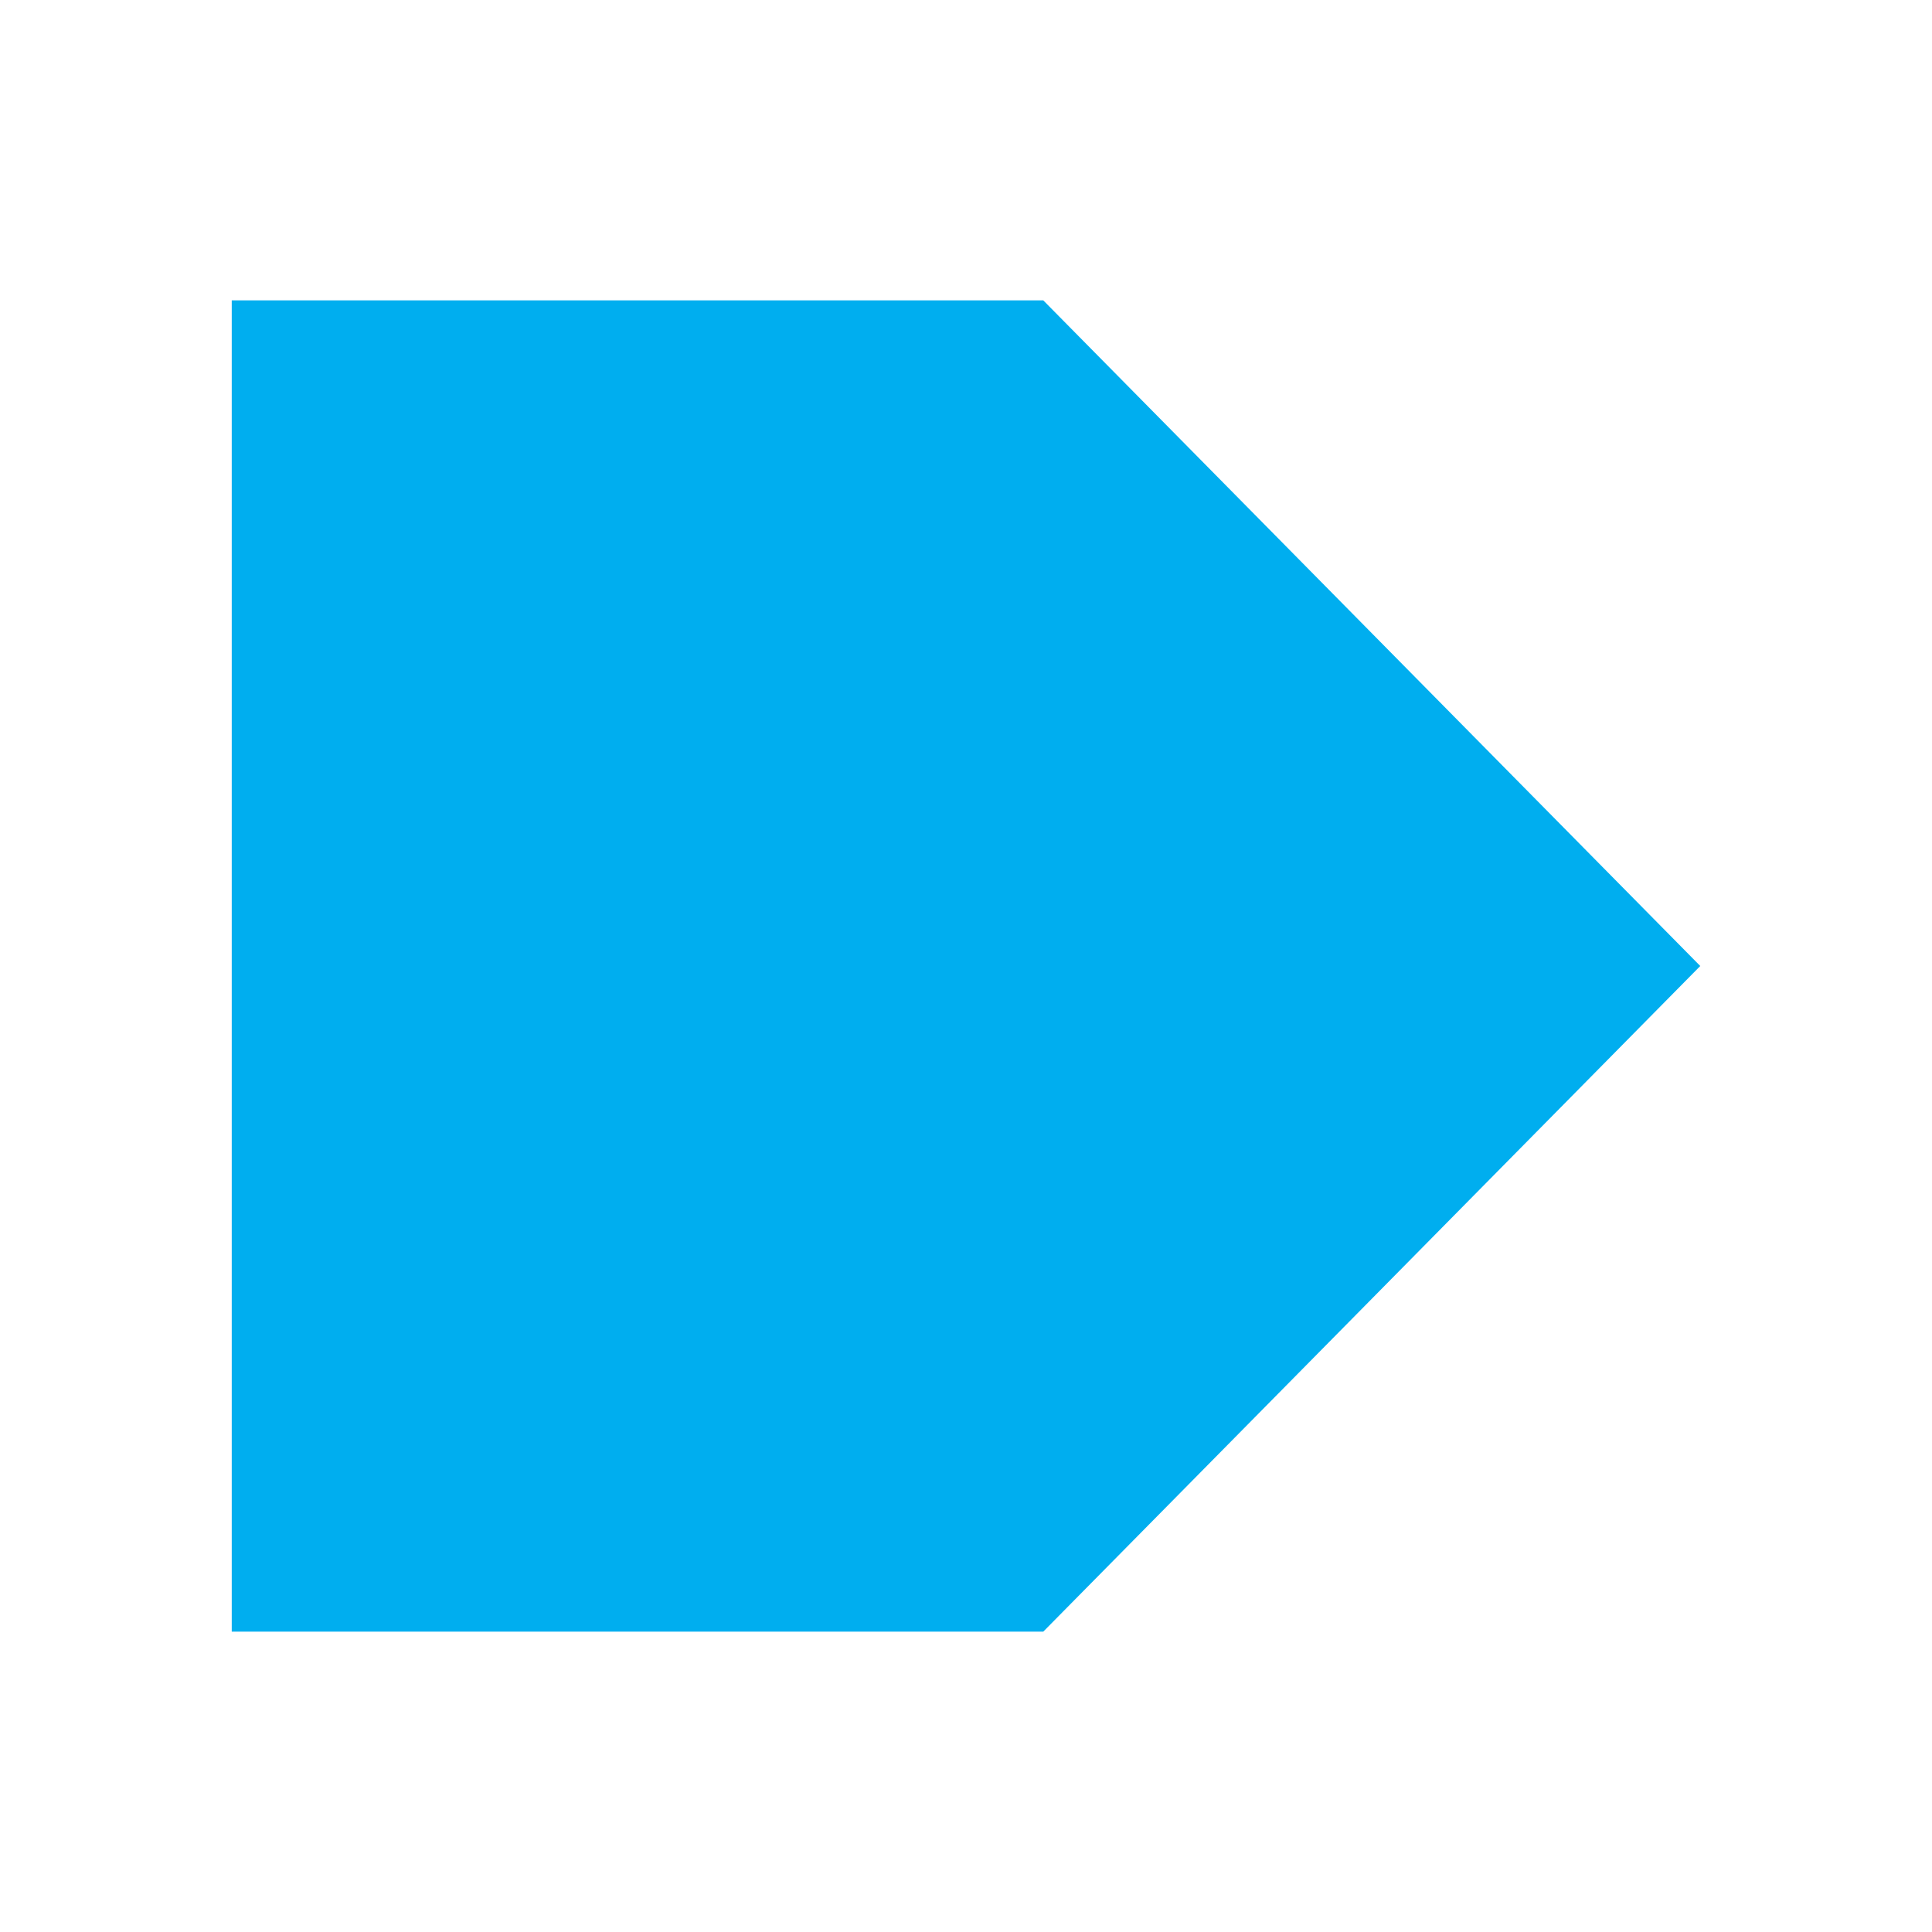 <?xml version="1.0" encoding="utf-8"?>
<!-- Generator: Adobe Illustrator 15.1.0, SVG Export Plug-In . SVG Version: 6.00 Build 0)  -->
<!DOCTYPE svg PUBLIC "-//W3C//DTD SVG 1.1//EN" "http://www.w3.org/Graphics/SVG/1.1/DTD/svg11.dtd">
<svg version="1.1" id="Livello_1" xmlns="http://www.w3.org/2000/svg" xmlns:xlink="http://www.w3.org/1999/xlink" x="0px" y="0px"
	 width="100px" height="100px" viewBox="0 0 100 100" enable-background="new 0 0 100 100" xml:space="preserve">
<g id="Livello_1_1_" display="none">
	<rect display="inline" fill="#1D1D1B" width="100" height="100"/>
</g>
<g id="Livello_2" display="none">
	<path display="inline" fill="#FFFFFF" d="M11.834,11.957v76.331h76.331V11.957H11.834z M60.184,14.792v17.351
		C49.37,31.54,40.69,24.103,39.84,14.792H60.184z M85.331,85.453H14.669V14.792h22.317c0.877,11.28,11.577,20.224,24.614,20.224
		h1.418V14.792h22.313V85.453z"/>
</g>
<g id="Livello_3" display="none">
	<g display="inline">
		<path fill="#FFFFFF" d="M43.265,34.565c-2.958,0-5.949,0.013-8.917-0.004c-1.639-0.017-2.194-0.477-1.934-2.088
			c0.352-2.184,0.683-4.455,2.489-6.106c1.467-1.335,2.609-3.095,4.927-3.187c0.7-0.025,0.75-0.841,0.248-1.438
			c-1.611-1.889-4.234-3.629-6.587-3.803c-2.209-0.166-3.99,0.978-5.817,2.557c-0.564,0.496-2.055,0.84-2.9,2.932
			c-0.282,0.681-1.325,4.104-1.325,5.097c-0.008,5.945-0.008,11.89,0,17.836c0,1.316,0.49,1.429,1.984,1.408
			c5.635-0.083,11.253-0.009,16.867,0c0.708,0.928,1.255-0.191,1.942-0.183c9.512,0.091,19.025,0.1,28.543-0.008
			c0.883-0.008,1.477,1.346,2.604,0.291c0.492-0.456,1.688-0.191,2.563-0.212c0.978-0.036,1.972-0.004,2.968-0.004
			c0.883,0,1.781-0.036,2.672,0.004c1.813,0.067,3.281,0.721,4.352,2.309c1.44,2.146,1.086,4.49-1.086,5.929
			c-0.301,0.195-0.694,0.25-1.008,0.424c-1.129,0.6-1.139,0.606-1.146,1.554c-0.008,1.883-0.105,3.771,0.029,5.647
			c0.156,2.34-0.623,4.485-1.265,6.627c-0.354,1.209-0.979,2.463-1.836,3.385c-1.944,2.115-3.853,4.361-6.556,5.627
			c-0.5,0.236-1.02,0.533-1.539,0.574c-0.712,0.062-0.827,0.426-0.723,0.951c0.152,0.817,0.445,1.618,0.563,2.438
			c0.166,0.954-0.483,1.752-1.476,1.997c-0.619,0.146-1.314-0.504-1.478-1.434c-0.075-0.459,0.052-1.104-0.202-1.375
			c-0.453-0.475-0.363-2.396-1.856-0.865c-0.313,0.314-1.142,0.1-1.722,0.104c-11.211,0-22.404,0-33.604-0.005
			c-0.573,0-1.298,0.1-1.684-0.189c-0.674-0.5-0.617-0.307-0.818,0.321c-0.258,0.873-0.78,1.658-1.085,2.521
			c-0.163,0.437-0.15,1.195-0.75,0.865c-0.572-0.318-1.632-0.205-1.67-1.181c-0.044-0.755-0.123-1.713,0.269-2.237
			c0.799-1.104-0.083-1.574-0.638-1.832c-1.438-0.676-2.75-1.521-4.108-2.295c-2.167-1.19-3.286-3.078-4.45-5.013
			c-0.672-1.098-1.202-2.271-1.806-3.413c-0.178-0.32-0.608-0.67-0.556-0.939c0.327-1.586-0.708-2.959-0.646-4.512
			c0.074-1.979-0.053-3.961,0.042-5.945c0.04-0.84-0.469-1.678-0.912-1.641c-1.91,0.189-2.067-1.346-2.665-2.441
			c-0.195-0.336-0.431-0.791-0.36-1.121c0.278-1.17,0.547-2.357,1.085-3.417c0.225-0.448,1.111-0.564,1.679-0.829
			c1.751-0.808,3.595-0.621,5.406-0.568c0.965,0.021,1.12-0.343,1.107-1.193c-0.025-5.455-0.013-10.899-0.013-16.352
			c0-0.5,0.405-4.247,0.782-5.614c0.833-2.953,2.871-5.779,5.137-7.556c4.049-3.174,8.771-1.836,10.172-1.72
			c3.539,0.293,6.091,4.628,6.716,6.057c0.339,0.778,1.13,1.395,2.345,1.442c1.828,0.078,3.839,1.76,5.596,3.574
			c2.017,2.067,2.642,4.512,2.58,7.28c-0.021,0.787-0.241,0.995-1.005,0.986C49.608,34.544,46.447,34.565,43.265,34.565
			 M50.077,56.564c-8.626,0-17.236,0-25.846,0.004c-1.967,0-3.939,0.047-5.923,0.072c-0.07,2.047-0.1,4.101-0.233,6.146
			c-0.182,3.044,0.88,5.712,2.409,8.213c3.11,5.098,7.789,7.51,13.66,7.552c10.403,0.072,20.801,0.048,31.198-0.008
			c1.799-0.009,3.639-0.194,5.377-0.642c1.297-0.325,2.459-1.217,3.701-1.822c1.688-0.835,3.016-2.171,4.117-3.607
			c1.756-2.289,3.115-4.854,3.186-7.869c0.037-1.883,0.008-3.767,0.008-5.641c-0.008-2.393-0.008-2.396-2.248-2.398H50.077
			L50.077,56.564z M49.761,53.59h33.01c0.684,0,1.43,0.153,2.063-0.038c0.632-0.183,1.138-0.678,1.077-1.522
			c-0.066-0.809-0.51-1.271-1.223-1.389c-0.678-0.104-1.387-0.02-2.072-0.02h-45.79c-6.551,0-13.096-0.004-19.634,0.01
			c-0.829,0.004-1.681-0.214-2.48,0.523c-0.291,0.277-0.78,0.244-0.81,0.878c-0.045,0.842,0.451,1.342,1.085,1.52
			c0.634,0.188,1.376,0.038,2.061,0.038H49.761L49.761,53.59z M42.805,31.591c2.167,0,4.329,0.025,6.5-0.021
			c0.498-0.013,1.314,0.42,1.45-0.435c0.083-0.477-0.27-1.045-0.481-1.541c-0.178-0.426-0.384-0.851-0.674-1.194
			c-1.84-2.25-4.338-3.365-7.122-3.284c-2.408,0.062-6.152,3.263-7.072,5.529c-0.212,0.498-0.108,0.946,0.612,0.946
			C38.281,31.582,40.539,31.591,42.805,31.591"/>
		<path fill="none" stroke="#FFFFFF" stroke-width="0.302" stroke-miterlimit="10" d="M43.265,34.565
			c-2.958,0-5.949,0.013-8.917-0.004c-1.639-0.017-2.194-0.477-1.934-2.088c0.352-2.184,0.683-4.455,2.489-6.106
			c1.467-1.335,2.609-3.095,4.927-3.187c0.7-0.025,0.75-0.841,0.248-1.438c-1.611-1.889-4.234-3.629-6.587-3.803
			c-2.209-0.166-3.99,0.978-5.817,2.557c-0.564,0.496-2.055,0.84-2.9,2.932c-0.282,0.681-1.325,4.104-1.325,5.097
			c-0.008,5.945-0.008,11.89,0,17.836c0,1.316,0.49,1.429,1.984,1.408c5.635-0.083,11.253-0.009,16.867,0
			c0.708,0.928,1.255-0.191,1.942-0.183c9.512,0.091,19.025,0.1,28.543-0.008c0.883-0.008,1.477,1.346,2.604,0.291
			c0.492-0.456,1.688-0.191,2.563-0.212c0.978-0.036,1.972-0.004,2.968-0.004c0.883,0,1.781-0.036,2.672,0.004
			c1.813,0.067,3.281,0.721,4.352,2.309c1.44,2.146,1.086,4.49-1.086,5.929c-0.301,0.195-0.694,0.25-1.008,0.424
			c-1.129,0.6-1.139,0.606-1.146,1.554c-0.008,1.883-0.105,3.771,0.029,5.647c0.156,2.34-0.623,4.485-1.265,6.627
			c-0.354,1.209-0.979,2.463-1.836,3.385c-1.944,2.115-3.853,4.361-6.556,5.627c-0.5,0.236-1.02,0.533-1.539,0.574
			c-0.712,0.062-0.827,0.426-0.723,0.951c0.152,0.817,0.445,1.618,0.563,2.438c0.166,0.954-0.483,1.752-1.476,1.997
			c-0.619,0.146-1.314-0.504-1.478-1.434c-0.075-0.459,0.052-1.104-0.202-1.375c-0.453-0.475-0.363-2.396-1.856-0.865
			c-0.313,0.314-1.142,0.1-1.722,0.104c-11.211,0-22.404,0-33.604-0.005c-0.573,0-1.298,0.1-1.684-0.189
			c-0.674-0.5-0.617-0.307-0.818,0.321c-0.258,0.873-0.78,1.658-1.085,2.521c-0.163,0.437-0.15,1.195-0.75,0.865
			c-0.572-0.318-1.632-0.205-1.67-1.181c-0.044-0.755-0.123-1.713,0.269-2.237c0.799-1.104-0.083-1.574-0.638-1.832
			c-1.438-0.676-2.75-1.521-4.108-2.295c-2.167-1.19-3.286-3.078-4.45-5.013c-0.672-1.098-1.202-2.271-1.806-3.413
			c-0.178-0.32-0.608-0.67-0.556-0.939c0.327-1.586-0.708-2.959-0.646-4.512c0.074-1.979-0.053-3.961,0.042-5.945
			c0.04-0.84-0.469-1.678-0.912-1.641c-1.91,0.189-2.067-1.346-2.665-2.441c-0.195-0.336-0.431-0.791-0.36-1.121
			c0.278-1.17,0.547-2.357,1.085-3.417c0.225-0.448,1.111-0.564,1.679-0.829c1.751-0.808,3.595-0.621,5.406-0.568
			c0.965,0.021,1.12-0.343,1.107-1.193c-0.025-5.455-0.013-10.899-0.013-16.352c0-0.5,0.405-4.247,0.782-5.614
			c0.833-2.953,2.871-5.779,5.137-7.556c4.049-3.174,8.771-1.836,10.172-1.72c3.539,0.293,6.091,4.628,6.716,6.057
			c0.339,0.778,1.13,1.395,2.345,1.442c1.828,0.078,3.839,1.76,5.596,3.574c2.017,2.067,2.642,4.512,2.58,7.28
			c-0.021,0.787-0.241,0.995-1.005,0.986C49.608,34.544,46.447,34.565,43.265,34.565z M50.077,56.564
			c-8.626,0-17.236,0-25.846,0.004c-1.967,0-3.939,0.047-5.923,0.072c-0.07,2.047-0.1,4.101-0.233,6.146
			c-0.182,3.044,0.88,5.712,2.409,8.213c3.11,5.098,7.789,7.51,13.66,7.552c10.403,0.072,20.801,0.048,31.198-0.008
			c1.799-0.009,3.639-0.194,5.377-0.642c1.297-0.325,2.459-1.217,3.701-1.822c1.688-0.835,3.016-2.171,4.117-3.607
			c1.756-2.289,3.115-4.854,3.186-7.869c0.037-1.883,0.008-3.767,0.008-5.641c-0.008-2.393-0.008-2.396-2.248-2.398H50.077
			L50.077,56.564z M49.761,53.59h33.01c0.684,0,1.43,0.153,2.063-0.038c0.632-0.183,1.138-0.678,1.077-1.522
			c-0.066-0.809-0.51-1.271-1.223-1.389c-0.678-0.104-1.387-0.02-2.072-0.02h-45.79c-6.551,0-13.096-0.004-19.634,0.01
			c-0.829,0.004-1.681-0.214-2.48,0.523c-0.291,0.277-0.78,0.244-0.81,0.878c-0.045,0.842,0.451,1.342,1.085,1.52
			c0.634,0.188,1.376,0.038,2.061,0.038H49.761L49.761,53.59z M42.805,31.591c2.167,0,4.329,0.025,6.5-0.021
			c0.498-0.013,1.314,0.42,1.45-0.435c0.083-0.477-0.27-1.045-0.481-1.541c-0.178-0.426-0.384-0.851-0.674-1.194
			c-1.84-2.25-4.338-3.365-7.122-3.284c-2.408,0.062-6.152,3.263-7.072,5.529c-0.212,0.498-0.108,0.946,0.612,0.946
			C38.281,31.582,40.539,31.591,42.805,31.591z"/>
		<path fill="#FFFFFF" d="M53.182,37.764c0,0.39-0.027,0.782,0.008,1.168c0.074,0.742-0.213,0.89-0.948,1.02
			c-1.785,0.327-1.989,0.252-2.033-1.509c-0.009-0.587,0.057-1.168-0.009-1.76c-0.091-0.816,0.295-0.937,1.006-0.95
			C53.182,35.706,53.182,35.676,53.182,37.764"/>
		<path fill="none" stroke="#FFFFFF" stroke-width="0.302" stroke-miterlimit="10" d="M53.182,37.764
			c0,0.39-0.027,0.782,0.008,1.168c0.074,0.742-0.213,0.89-0.948,1.02c-1.785,0.327-1.989,0.252-2.033-1.509
			c-0.009-0.587,0.057-1.168-0.009-1.76c-0.091-0.816,0.295-0.937,1.006-0.95C53.182,35.706,53.182,35.676,53.182,37.764z"/>
		<path fill="#FFFFFF" d="M40.1,42.734c0,0.39-0.03,0.786,0,1.176c0.061,0.687-0.308,0.812-0.895,0.774
			c-0.481-0.044-0.986,0.009-1.471-0.023c-0.178-0.008-0.483-0.116-0.483-0.187c-0.042-1.249-0.042-2.503-0.021-3.754
			c0-0.074,0.318-0.174,0.487-0.208C40.079,40.16,40.1,40.181,40.1,42.734"/>
		<path fill="none" stroke="#FFFFFF" stroke-width="0.302" stroke-miterlimit="10" d="M40.1,42.734c0,0.39-0.03,0.786,0,1.176
			c0.061,0.687-0.308,0.812-0.895,0.774c-0.481-0.044-0.986,0.009-1.471-0.023c-0.178-0.008-0.483-0.116-0.483-0.187
			c-0.042-1.249-0.042-2.503-0.021-3.754c0-0.074,0.318-0.174,0.487-0.208C40.079,40.16,40.1,40.181,40.1,42.734z"/>
		<path fill="#FFFFFF" d="M44.259,38.129c0,0.295-0.025,0.6,0,0.886c0.051,0.568-0.062,0.954-0.759,0.907
			c-0.492-0.036-0.978-0.036-1.474,0c-0.697,0.047-0.78-0.352-0.75-0.916c0.034-0.592,0-1.186,0.009-1.769
			c0.008-1.471,0.008-1.471,1.346-1.484C44.268,35.733,44.268,35.733,44.259,38.129"/>
		<path fill="none" stroke="#FFFFFF" stroke-width="0.302" stroke-miterlimit="10" d="M44.259,38.129c0,0.295-0.025,0.6,0,0.886
			c0.051,0.568-0.062,0.954-0.759,0.907c-0.492-0.036-0.978-0.036-1.474,0c-0.697,0.047-0.78-0.352-0.75-0.916
			c0.034-0.592,0-1.186,0.009-1.769c0.008-1.471,0.008-1.471,1.346-1.484C44.268,35.733,44.268,35.733,44.259,38.129z"/>
		<path fill="#FFFFFF" d="M35.342,37.836c0,0.39-0.044,0.787,0.013,1.177c0.14,1.206-0.742,0.846-1.359,0.903
			c-0.655,0.057-1.147-0.008-1.06-0.903c0.079-0.681,0-1.372,0.028-2.059c0.017-1.236,0.029-1.207,1.331-1.207
			c0.653,0,1.177,0.017,1.06,0.907C35.29,37.037,35.342,37.442,35.342,37.836"/>
		<path fill="none" stroke="#FFFFFF" stroke-width="0.302" stroke-miterlimit="10" d="M35.342,37.836
			c0,0.39-0.044,0.787,0.013,1.177c0.14,1.206-0.742,0.846-1.359,0.903c-0.655,0.057-1.147-0.008-1.06-0.903
			c0.079-0.681,0-1.372,0.028-2.059c0.017-1.236,0.029-1.207,1.331-1.207c0.653,0,1.177,0.017,1.06,0.907
			C35.29,37.037,35.342,37.442,35.342,37.836z"/>
		<path fill="#FFFFFF" d="M46.049,42.454c0-0.299,0.025-0.604-0.017-0.882c-0.152-0.994,0.373-1.098,1.194-1.085
			c0.791,0.013,1.342,0.057,1.21,1.069c-0.074,0.585-0.013,1.176-0.013,1.764c-0.03,1.431-0.03,1.401-1.476,1.372
			c-0.564-0.019-0.956-0.062-0.916-0.765C46.066,43.439,46.049,42.943,46.049,42.454"/>
		<path fill="none" stroke="#FFFFFF" stroke-width="0.302" stroke-miterlimit="10" d="M46.049,42.454
			c0-0.299,0.025-0.604-0.017-0.882c-0.152-0.994,0.373-1.098,1.194-1.085c0.791,0.013,1.342,0.057,1.21,1.069
			c-0.074,0.585-0.013,1.176-0.013,1.764c-0.03,1.431-0.03,1.401-1.476,1.372c-0.564-0.019-0.956-0.062-0.916-0.765
			C46.066,43.439,46.049,42.943,46.049,42.454z"/>
	</g>
</g>
<g id="Livello_4" display="none">
	<g display="inline">
		<path fill="#FFFFFF" d="M49.989,88.286c-11.477,0-22.949-0.009-34.417,0c-1.489,0.004-2.644-0.733-3.287-2.581
			c-0.156-0.469-0.254-1.025-0.254-1.553c-0.018-4.754-0.026-9.504-0.01-14.258c0-2.027,1.187-3.801,2.67-4.112
			c0.487-0.116,0.573-0.031,0.583,0.642c0.008,0.967,0.016,1.939,0,2.91c-0.01,0.521,0.114,0.762,0.533,0.746
			c0.525-0.023,1.05-0.023,1.583-0.01c0.371,0.01,0.505-0.186,0.505-0.664c-0.016-0.922-0.008-1.848,0-2.782
			c0-0.901,0-0.91,0.661-0.917c0.669-0.018,1.343-0.023,2.021-0.018c0.577,0.009,0.607,0.062,0.607,0.797
			c0,2.113,0.008,4.219-0.014,6.326c0,0.586,0.156,0.771,0.587,0.742c0.461-0.033,0.924,0,1.394-0.014
			c0.623-0.004,0.639-0.032,0.639-0.822V66.52c0-0.813,0.008-0.82,0.641-0.828c0.718,0,1.427,0.02,2.155,0
			c0.349-0.008,0.493,0.168,0.483,0.656c-0.02,1.006,0.01,2.023-0.012,3.043c-0.008,0.514,0.145,0.695,0.525,0.688
			c0.535-0.022,1.064-0.022,1.585-0.011c0.38,0.018,0.533-0.176,0.533-0.68c-0.02-1.02,0.008-2.037-0.008-3.043
			c-0.012-0.48,0.128-0.666,0.477-0.666c0.764,0.024,1.535,0.024,2.299,0c0.385-0.009,0.509,0.213,0.509,0.715
			c-0.01,2.104,0,4.203,0,6.315c0,0.75,0.048,0.798,0.627,0.81c0.431,0.01,0.862,0.032,1.305,0.032
			c0.637,0.009,0.665-0.044,0.665-0.86c0.012-2.071,0.021-4.129,0-6.207c-0.008-0.627,0.168-0.827,0.624-0.805
			c0.685,0.031,1.375,0.041,2.053,0c0.46-0.027,0.653,0.147,0.619,0.799c-0.036,0.938,0.018,1.893-0.016,2.847
			c-0.02,0.575,0.165,0.78,0.579,0.754c0.525-0.022,1.058-0.022,1.593-0.011c0.337,0,0.471-0.189,0.459-0.642
			c-0.008-1.014,0.012-2.022-0.008-3.038c0-0.509,0.152-0.714,0.525-0.709c0.76,0.024,1.503,0.024,2.249,0
			c0.387-0.009,0.518,0.213,0.501,0.715c-0.016,2.127,0.016,4.256-0.008,6.385c-0.008,0.603,0.152,0.807,0.596,0.781
			c0.513-0.053,1.026-0.041,1.539-0.009c0.395,0.021,0.517-0.196,0.505-0.696c-0.012-2.129,0.012-4.258-0.012-6.387
			c0-0.589,0.14-0.813,0.595-0.789c0.681,0.031,1.367,0,2.056,0.008c0.567,0,0.607,0.063,0.616,0.797
			c0,0.979,0.008,1.957-0.009,2.92c0,0.479,0.144,0.675,0.493,0.664c0.564-0.016,1.128-0.016,1.686,0
			c0.328,0.011,0.479-0.185,0.469-0.637c-0.012-1.063,0.01-2.104-0.012-3.154c0-0.43,0.113-0.598,0.446-0.59
			c0.774,0.019,1.552,0.019,2.335-0.008c0.391-0.009,0.506,0.217,0.506,0.715c-0.013,2.127,0.008,4.256-0.013,6.385
			c-0.013,0.604,0.164,0.803,0.606,0.781c0.487-0.041,0.985-0.031,1.492-0.009c0.393,0.021,0.541-0.168,0.541-0.714
			c-0.021-2.136,0-4.252-0.021-6.393c-0.012-0.555,0.128-0.782,0.563-0.766c0.729,0.025,1.459,0.022,2.191,0
			c0.377-0.011,0.533,0.146,0.521,0.668c-0.021,0.971,0.02,1.947-0.01,2.909c-0.021,0.644,0.164,0.854,0.631,0.818
			c0.465-0.032,0.93-0.024,1.396,0c0.457,0.034,0.647-0.161,0.633-0.808c-0.04-0.975,0.008-1.942-0.008-2.91
			c-0.009-0.469,0.101-0.682,0.473-0.674c0.771,0.023,1.563,0.023,2.333,0c0.354-0.008,0.457,0.187,0.457,0.629
			c-0.008,2.174,0.018,4.338,0.008,6.504c-0.008,0.598,0.146,0.766,0.563,0.74c0.479-0.053,0.971-0.041,1.459-0.009
			c0.426,0.028,0.603-0.144,0.603-0.757c-0.031-2.113-0.013-4.221-0.013-6.326c0-0.744,0.021-0.758,0.567-0.749
			c0.719,0.005,1.432,0.005,2.152-0.04c0.44-0.023,0.573,0.2,0.553,0.758c-0.021,0.976,0.014,1.948-0.012,2.918
			c0,0.528,0.156,0.729,0.564,0.713c0.546-0.016,1.082-0.016,1.64,0c0.31,0,0.445-0.185,0.445-0.596
			c-0.017-1.06,0.008-2.121-0.009-3.172c-0.008-0.449,0.125-0.621,0.466-0.621c2.478,0.008,4.95-0.027,7.432,0.027
			c1.884,0.048,3.224,1.939,3.224,4.445c0.008,4.519,0.008,9.016,0,13.514c0,2.838-1.34,4.617-3.477,4.617
			c-8.967,0.013-17.921,0.004-26.896,0.004L49.989,88.286L49.989,88.286L49.989,88.286z M82.098,73.563
			c-1.459,0-2.613,1.531-2.621,3.455c0,1.868,1.221,3.467,2.646,3.467c1.436-0.008,2.604-1.586,2.59-3.493
			C84.711,75.042,83.564,73.555,82.098,73.563"/>
		<path fill="#FFFFFF" d="M43.536,59.661c-0.349,0.129-0.341-0.164-0.383-0.376c-0.25-1.407-0.493-2.811-0.737-4.206
			c-0.498-2.843-1.002-5.667-1.471-8.511c-0.064-0.381-0.032-0.833,0.098-1.183c1.195-3.028,2.407-6.033,3.622-9.059
			c1.014-2.552,2.022-5.117,3.041-7.67c1.163-2.894,2.345-5.784,3.498-8.678c1.019-2.542,2.028-5.081,3.026-7.63
			c0.302-0.759,0.367-0.771,1.11-0.411c2.505,1.207,5.021,2.393,7.546,3.587c1.551,0.748,3.098,1.473,4.668,2.205
			c0.32,0.152,0.488,0.321,0.32,0.718c-0.794,1.95-1.57,3.908-2.355,5.871c-3.562,8.871-7.139,17.735-10.662,26.618
			c-0.365,0.93-0.866,1.608-1.666,2.146c-3.178,2.126-6.325,4.313-9.479,6.473C43.65,59.586,43.604,59.613,43.536,59.661
			 M43.736,46.999c0,0.09-0.008,0.185,0.012,0.283c0.263,1.585,0.595,3.161,0.788,4.75c0.116,1.006,0.525,1.573,1.433,1.895
			c0.451,0.16,0.784,0.177,1.183-0.104c0.833-0.603,1.695-1.171,2.538-1.748c0.639-0.444,1.274-0.888,1.94-1.354
			C48.953,49.466,46.368,48.24,43.736,46.999"/>
	</g>
</g>
<polygon fill="#00AEEF" points="11.995,84.453 54,84.453 88.005,50 54,15.547 11.995,15.547 "/>
</svg>
